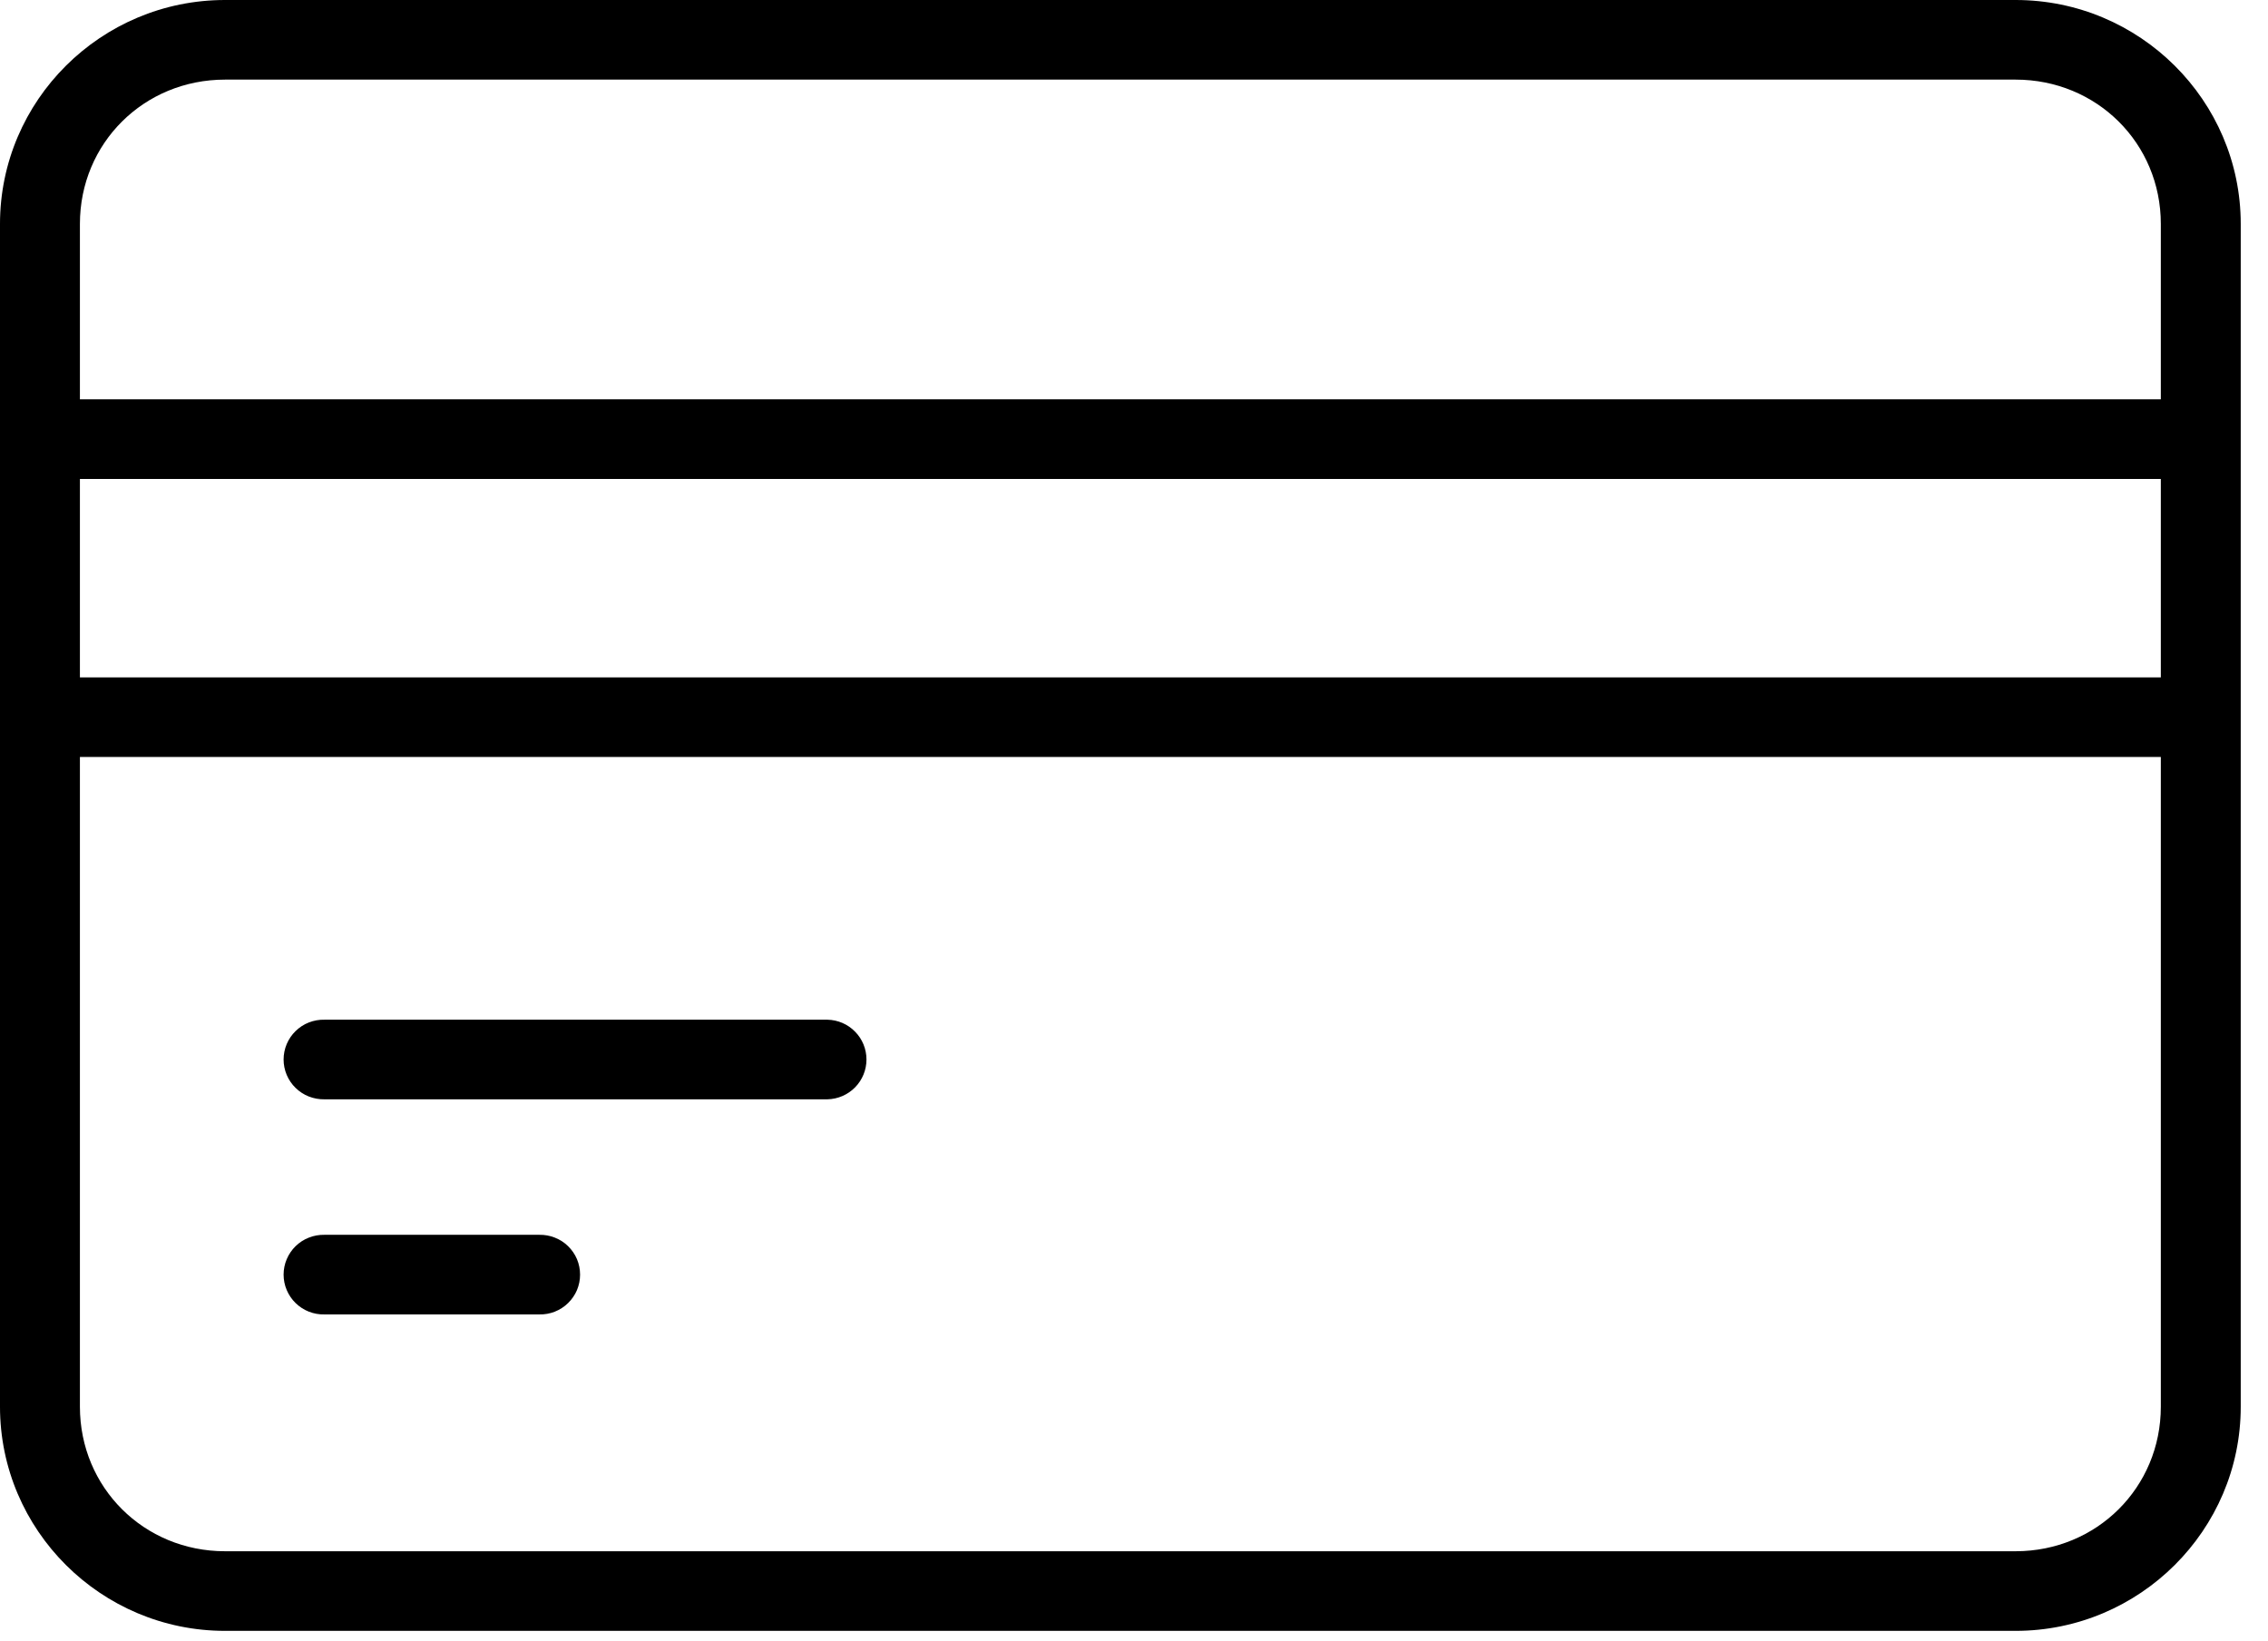 <svg width="47" height="34" viewBox="0 0 47 34" fill="none" xmlns="http://www.w3.org/2000/svg">
<path d="M4.663 0C2.094 0 0 2.081 0 4.641V9.104V14.866V29.154C0 31.713 2.094 33.799 4.663 33.799H41.77C44.339 33.799 46.435 31.713 46.435 29.154V14.866V9.104V4.641C46.435 2.081 44.339 0 41.77 0H4.663ZM4.663 1.65H41.77C43.45 1.65 44.779 2.967 44.779 4.641V8.276H1.656V4.641C1.656 2.967 2.983 1.65 4.663 1.65ZM1.656 9.927H44.779V14.038H1.656V9.927ZM1.656 15.688H44.779V29.154C44.779 30.828 43.45 32.149 41.77 32.149H4.663C2.983 32.149 1.656 30.828 1.656 29.154V15.688ZM6.724 21.133C6.613 21.13 6.504 21.15 6.401 21.19C6.298 21.23 6.205 21.291 6.126 21.368C6.047 21.445 5.985 21.536 5.942 21.637C5.899 21.739 5.877 21.848 5.877 21.958C5.877 22.067 5.899 22.176 5.942 22.278C5.985 22.379 6.047 22.471 6.126 22.547C6.205 22.624 6.298 22.685 6.401 22.725C6.504 22.765 6.613 22.785 6.724 22.783H17.146C17.363 22.778 17.569 22.689 17.72 22.535C17.872 22.38 17.956 22.173 17.956 21.958C17.956 21.742 17.872 21.535 17.72 21.381C17.569 21.226 17.363 21.137 17.146 21.133H6.724ZM6.724 25.591C6.613 25.589 6.504 25.608 6.401 25.649C6.298 25.689 6.205 25.749 6.126 25.826C6.047 25.903 5.985 25.995 5.942 26.096C5.899 26.197 5.877 26.306 5.877 26.416C5.877 26.526 5.899 26.635 5.942 26.736C5.985 26.837 6.047 26.929 6.126 27.006C6.205 27.083 6.298 27.143 6.401 27.184C6.504 27.224 6.613 27.244 6.724 27.241H11.175C11.285 27.244 11.395 27.224 11.497 27.184C11.6 27.143 11.694 27.083 11.772 27.006C11.851 26.929 11.914 26.837 11.957 26.736C11.999 26.635 12.021 26.526 12.021 26.416C12.021 26.306 11.999 26.197 11.957 26.096C11.914 25.995 11.851 25.903 11.772 25.826C11.694 25.749 11.6 25.689 11.497 25.649C11.395 25.608 11.285 25.589 11.175 25.591H6.724Z" fill="black"/>
</svg>
